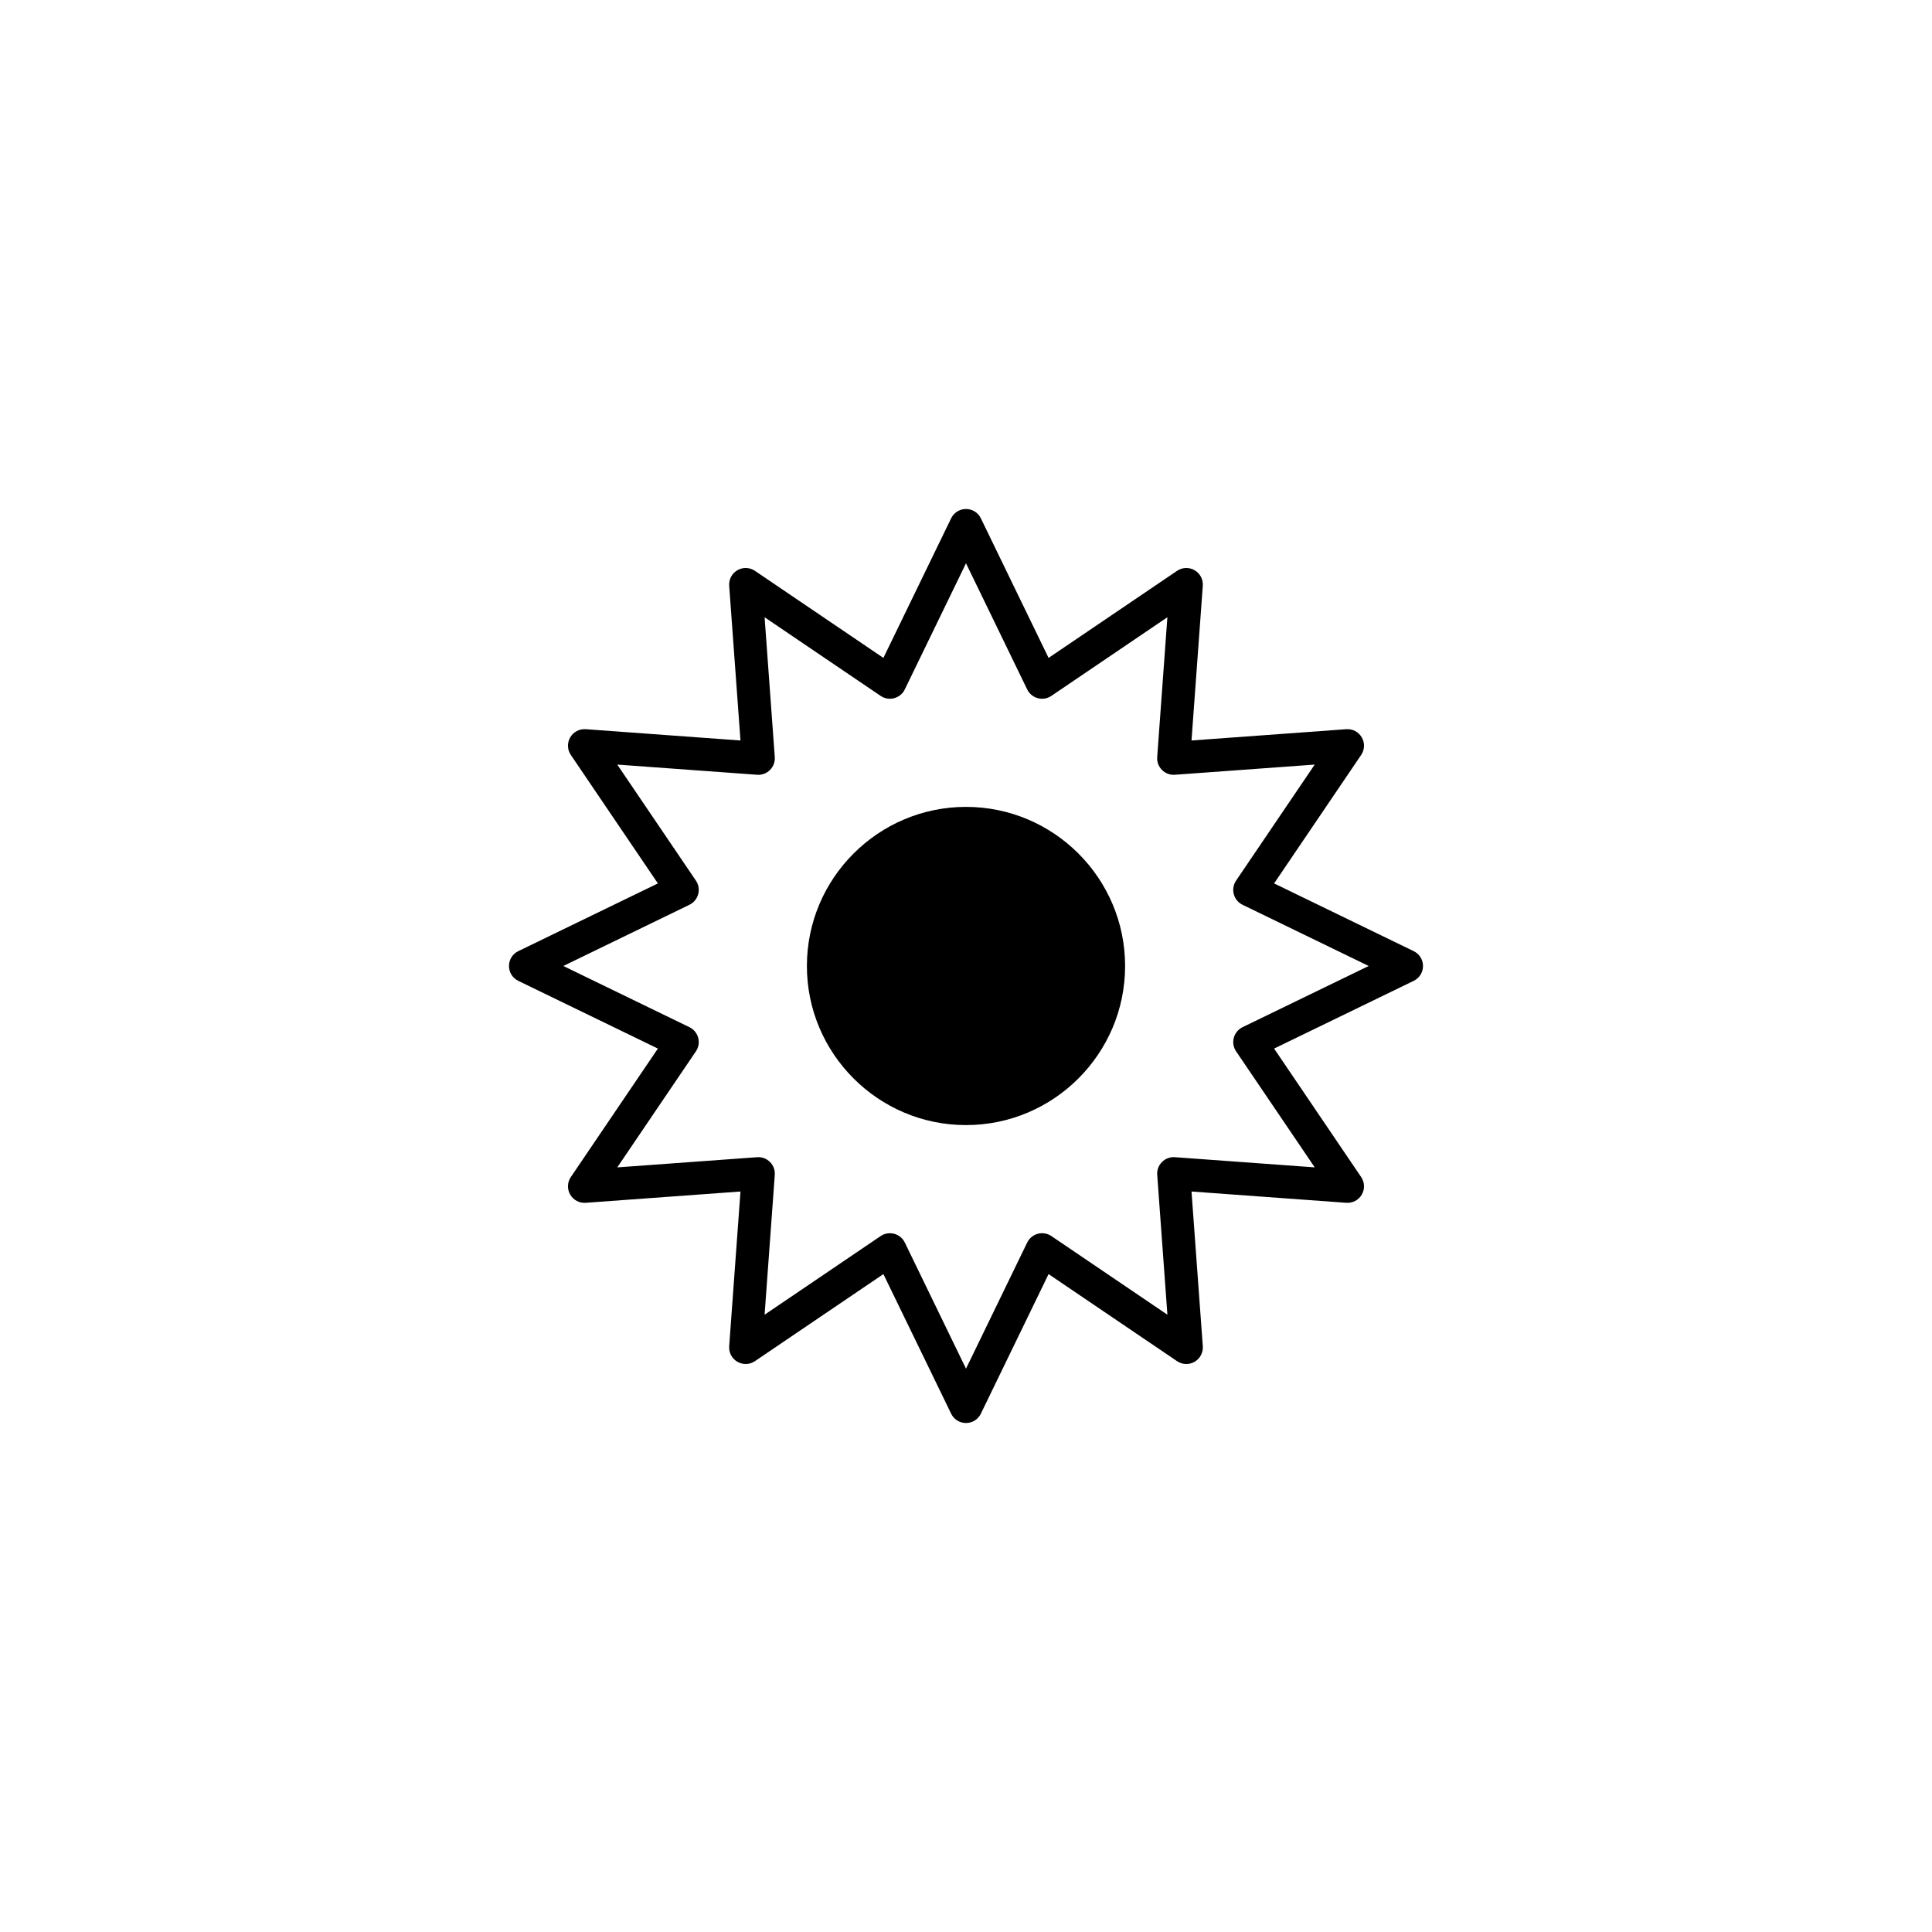 <?xml version="1.0" encoding="UTF-8"?>
<!-- Uploaded to: SVG Repo, www.svgrepo.com, Generator: SVG Repo Mixer Tools -->
<svg fill="#000000" width="800px" height="800px" version="1.1" viewBox="144 144 512 512" xmlns="http://www.w3.org/2000/svg">
 <g>
  <path d="m400 442.16c-23.246 0-42.164-18.918-42.164-42.164s18.918-42.164 42.164-42.164 42.164 18.918 42.164 42.164-18.918 42.164-42.164 42.164z"/>
  <path d="m400 521.11c-1.676 0-3.211-0.953-3.934-2.465l-17.957-36.996-34.043 23.07c-1.387 0.945-3.195 1.008-4.644 0.168-1.457-0.836-2.297-2.434-2.18-4.106l2.992-41.02-41.02 2.992c-1.676 0.121-3.269-0.727-4.106-2.18-0.84-1.449-0.777-3.254 0.168-4.644l23.07-34.047-36.996-17.949c-1.512-0.73-2.465-2.258-2.465-3.934 0-1.676 0.953-3.211 2.465-3.934l36.996-17.949-23.07-34.047c-0.945-1.387-1.008-3.195-0.168-4.644 0.836-1.457 2.43-2.301 4.106-2.18l41.02 2.992-2.992-41.02c-0.117-1.672 0.727-3.269 2.18-4.106 1.449-0.84 3.254-0.777 4.644 0.168l34.043 23.07 17.957-36.996c0.73-1.512 2.258-2.465 3.934-2.465s3.211 0.953 3.934 2.465l17.949 36.996 34.047-23.07c1.387-0.945 3.195-1.008 4.644-0.168 1.457 0.836 2.297 2.434 2.18 4.106l-2.992 41.02 41.02-2.992c1.672-0.121 3.269 0.727 4.106 2.18 0.84 1.449 0.777 3.254-0.168 4.644l-23.07 34.047 36.996 17.949c1.512 0.73 2.465 2.258 2.465 3.934 0 1.676-0.953 3.211-2.465 3.934l-36.996 17.949 23.07 34.047c0.945 1.387 1.008 3.195 0.168 4.644-0.836 1.457-2.434 2.301-4.106 2.18l-41.02-2.992 2.992 41.02c0.117 1.672-0.727 3.269-2.18 4.106-1.449 0.84-3.254 0.777-4.644-0.168l-34.047-23.07-17.949 36.996c-0.727 1.516-2.258 2.465-3.934 2.465zm-20.164-50.293c0.379 0 0.754 0.051 1.133 0.145 1.23 0.328 2.254 1.176 2.812 2.316l16.219 33.43 16.223-33.43c0.555-1.145 1.578-1.988 2.812-2.316 1.223-0.328 2.535-0.105 3.586 0.605l30.754 20.844-2.699-37.059c-0.098-1.27 0.367-2.516 1.27-3.414 0.902-0.902 2.152-1.367 3.414-1.27l37.059 2.699-20.844-30.754c-0.715-1.055-0.938-2.363-0.605-3.586 0.328-1.23 1.176-2.254 2.316-2.812l33.426-16.219-33.43-16.223c-1.145-0.555-1.988-1.578-2.316-2.812-0.328-1.223-0.105-2.535 0.605-3.586l20.844-30.754-37.059 2.699c-1.266 0.098-2.516-0.367-3.414-1.27-0.902-0.902-1.367-2.144-1.27-3.414l2.699-37.059-30.754 20.844c-1.055 0.715-2.363 0.938-3.586 0.605-1.23-0.328-2.254-1.176-2.812-2.316l-16.219-33.43-16.223 33.43c-0.555 1.145-1.578 1.988-2.812 2.316-1.223 0.328-2.535 0.105-3.586-0.605l-30.754-20.844 2.699 37.059c0.098 1.27-0.367 2.516-1.27 3.414-0.902 0.902-2.144 1.367-3.414 1.27l-37.059-2.699 20.844 30.754c0.715 1.055 0.938 2.363 0.605 3.586-0.328 1.23-1.176 2.254-2.316 2.812l-33.43 16.223 33.43 16.223c1.145 0.555 1.988 1.578 2.316 2.812 0.328 1.223 0.105 2.535-0.605 3.586l-20.844 30.754 37.059-2.699c1.27-0.098 2.516 0.367 3.414 1.27 0.902 0.902 1.367 2.144 1.27 3.414l-2.699 37.059 30.754-20.844c0.734-0.504 1.59-0.754 2.457-0.754z"/>
 </g>
</svg>